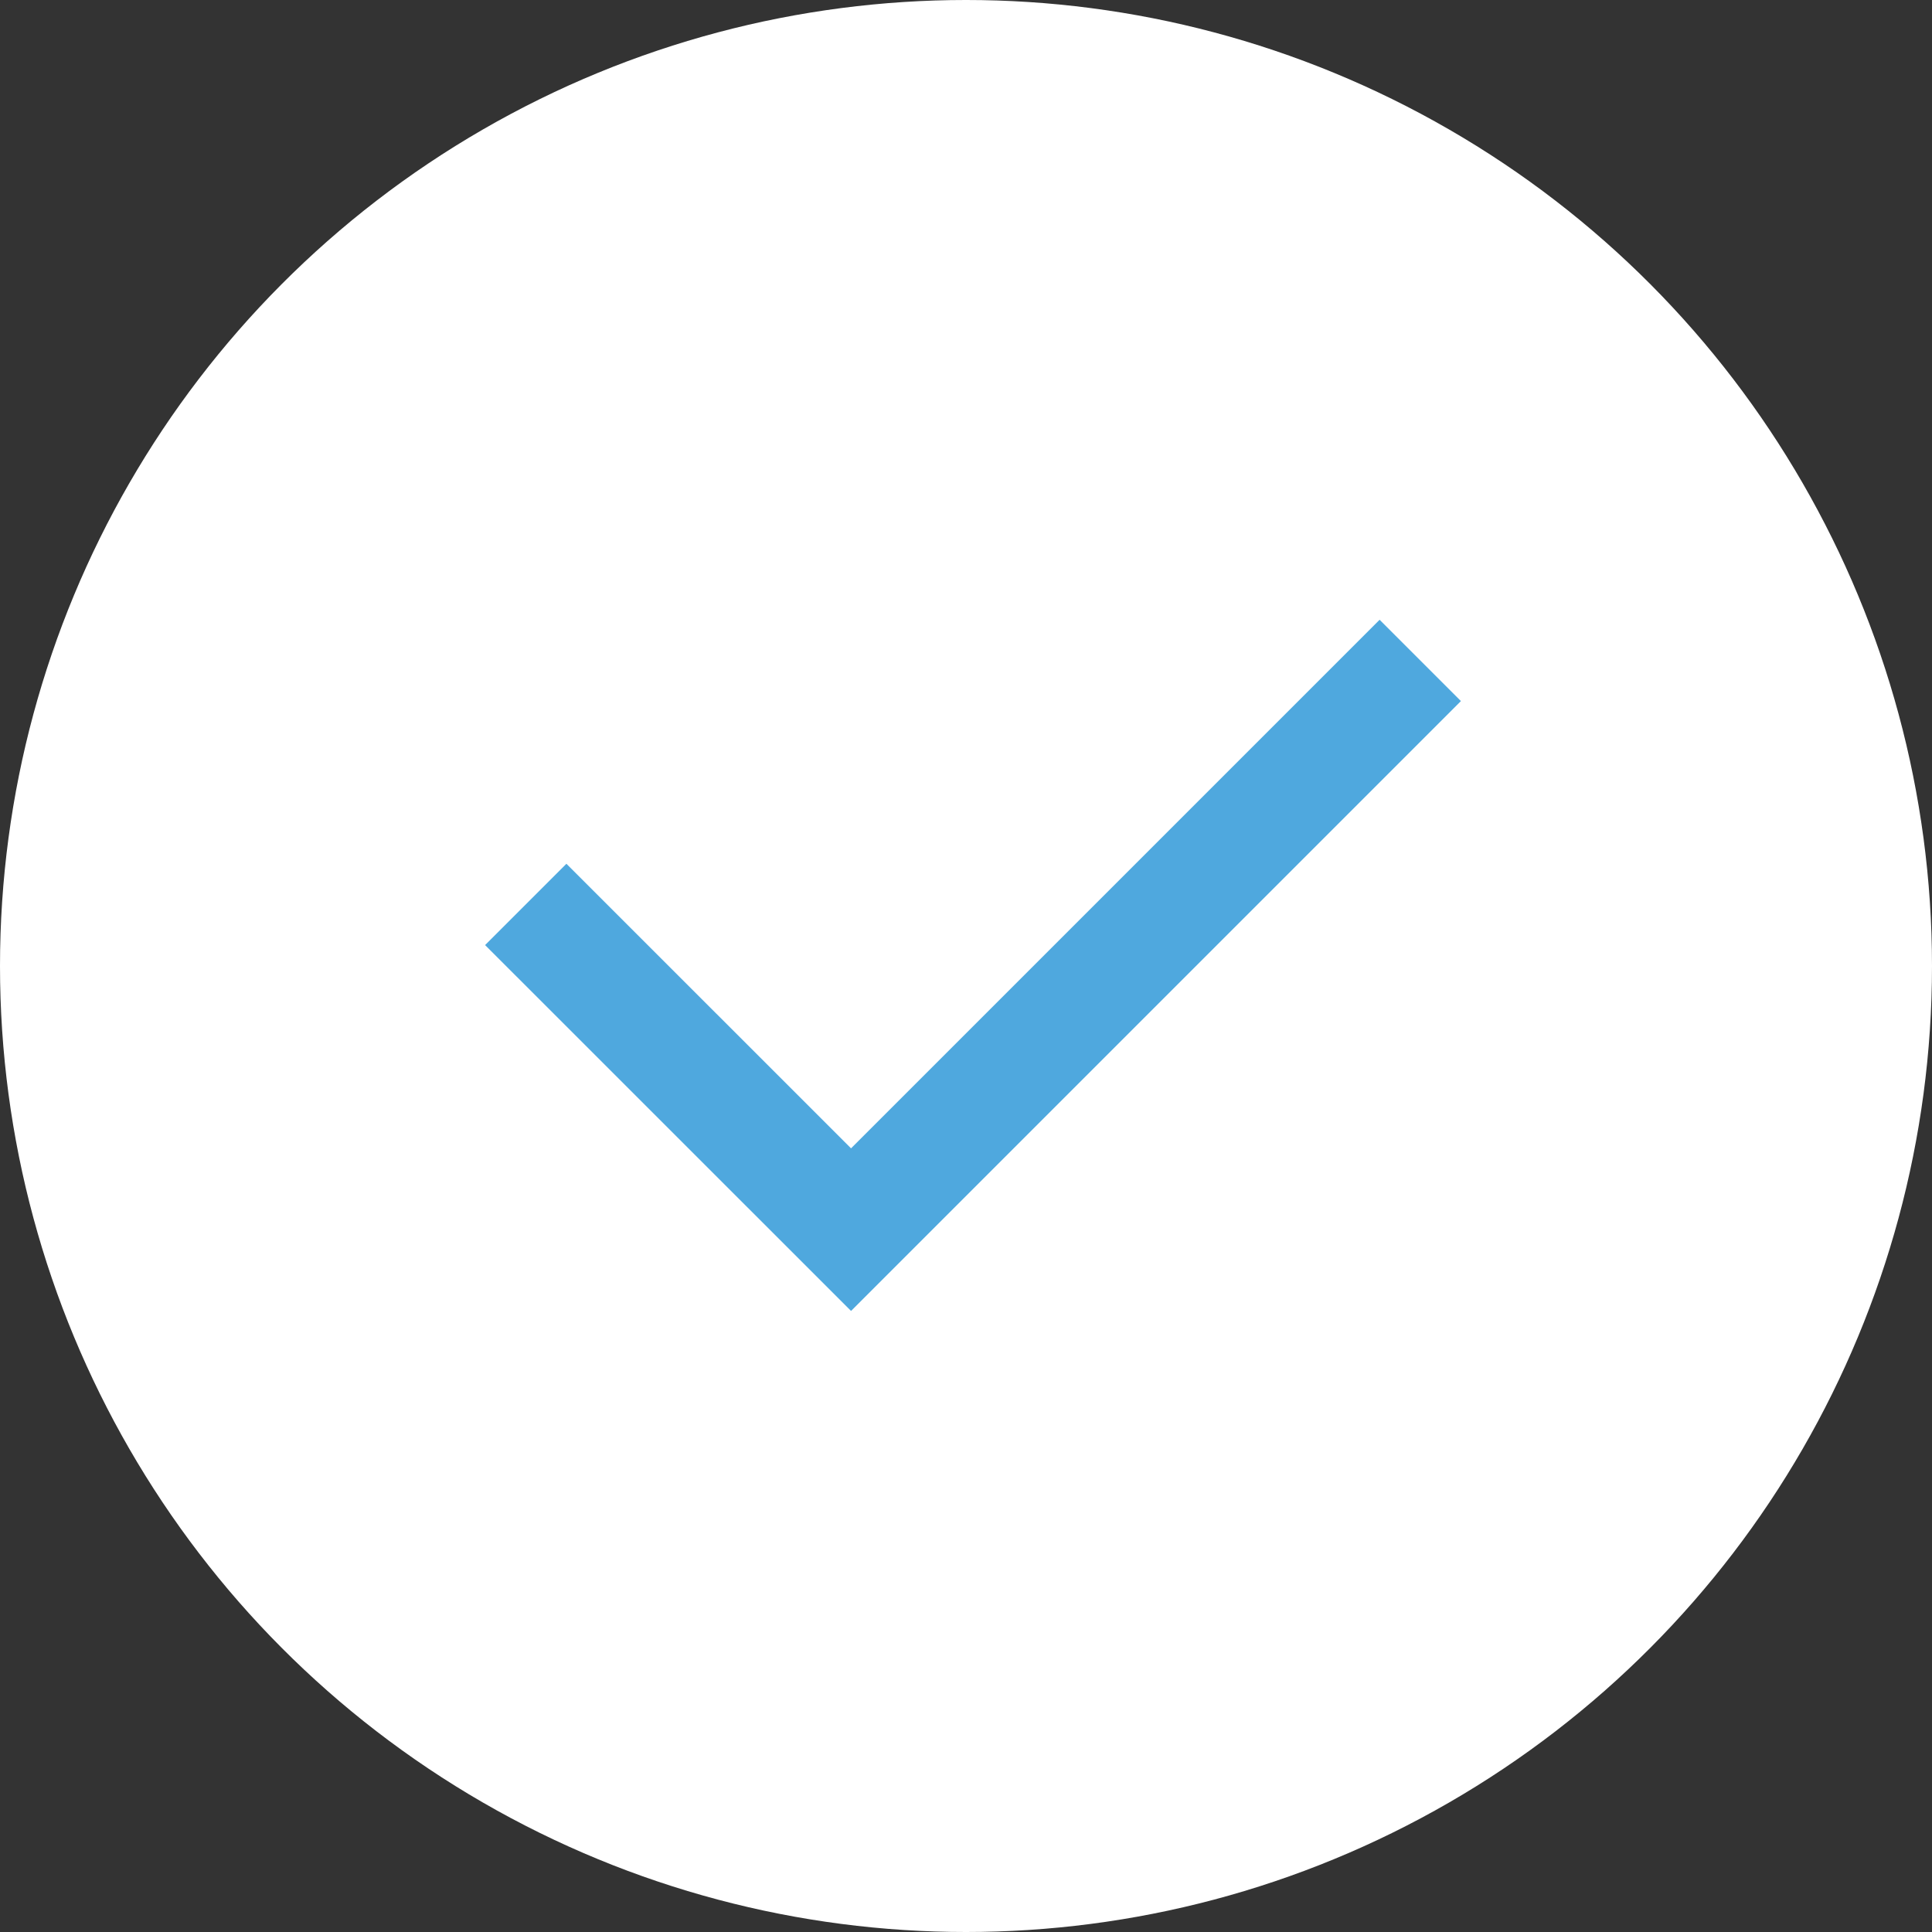 <?xml version="1.0" encoding="UTF-8"?> <svg xmlns="http://www.w3.org/2000/svg" width="24" height="24" viewBox="0 0 24 24" fill="none"><rect x="0" y="0" width="24" height="24" fill="#333333" stroke="none"/> <circle cx="12" cy="12" r="12" fill="white"></circle> <path d="M10.572 14.265L17.138 7.699L18.148 8.709L10.572 16.285L6.026 11.74L7.036 10.73L10.572 14.265Z" fill="#4FA8DE"></path> </svg> 
